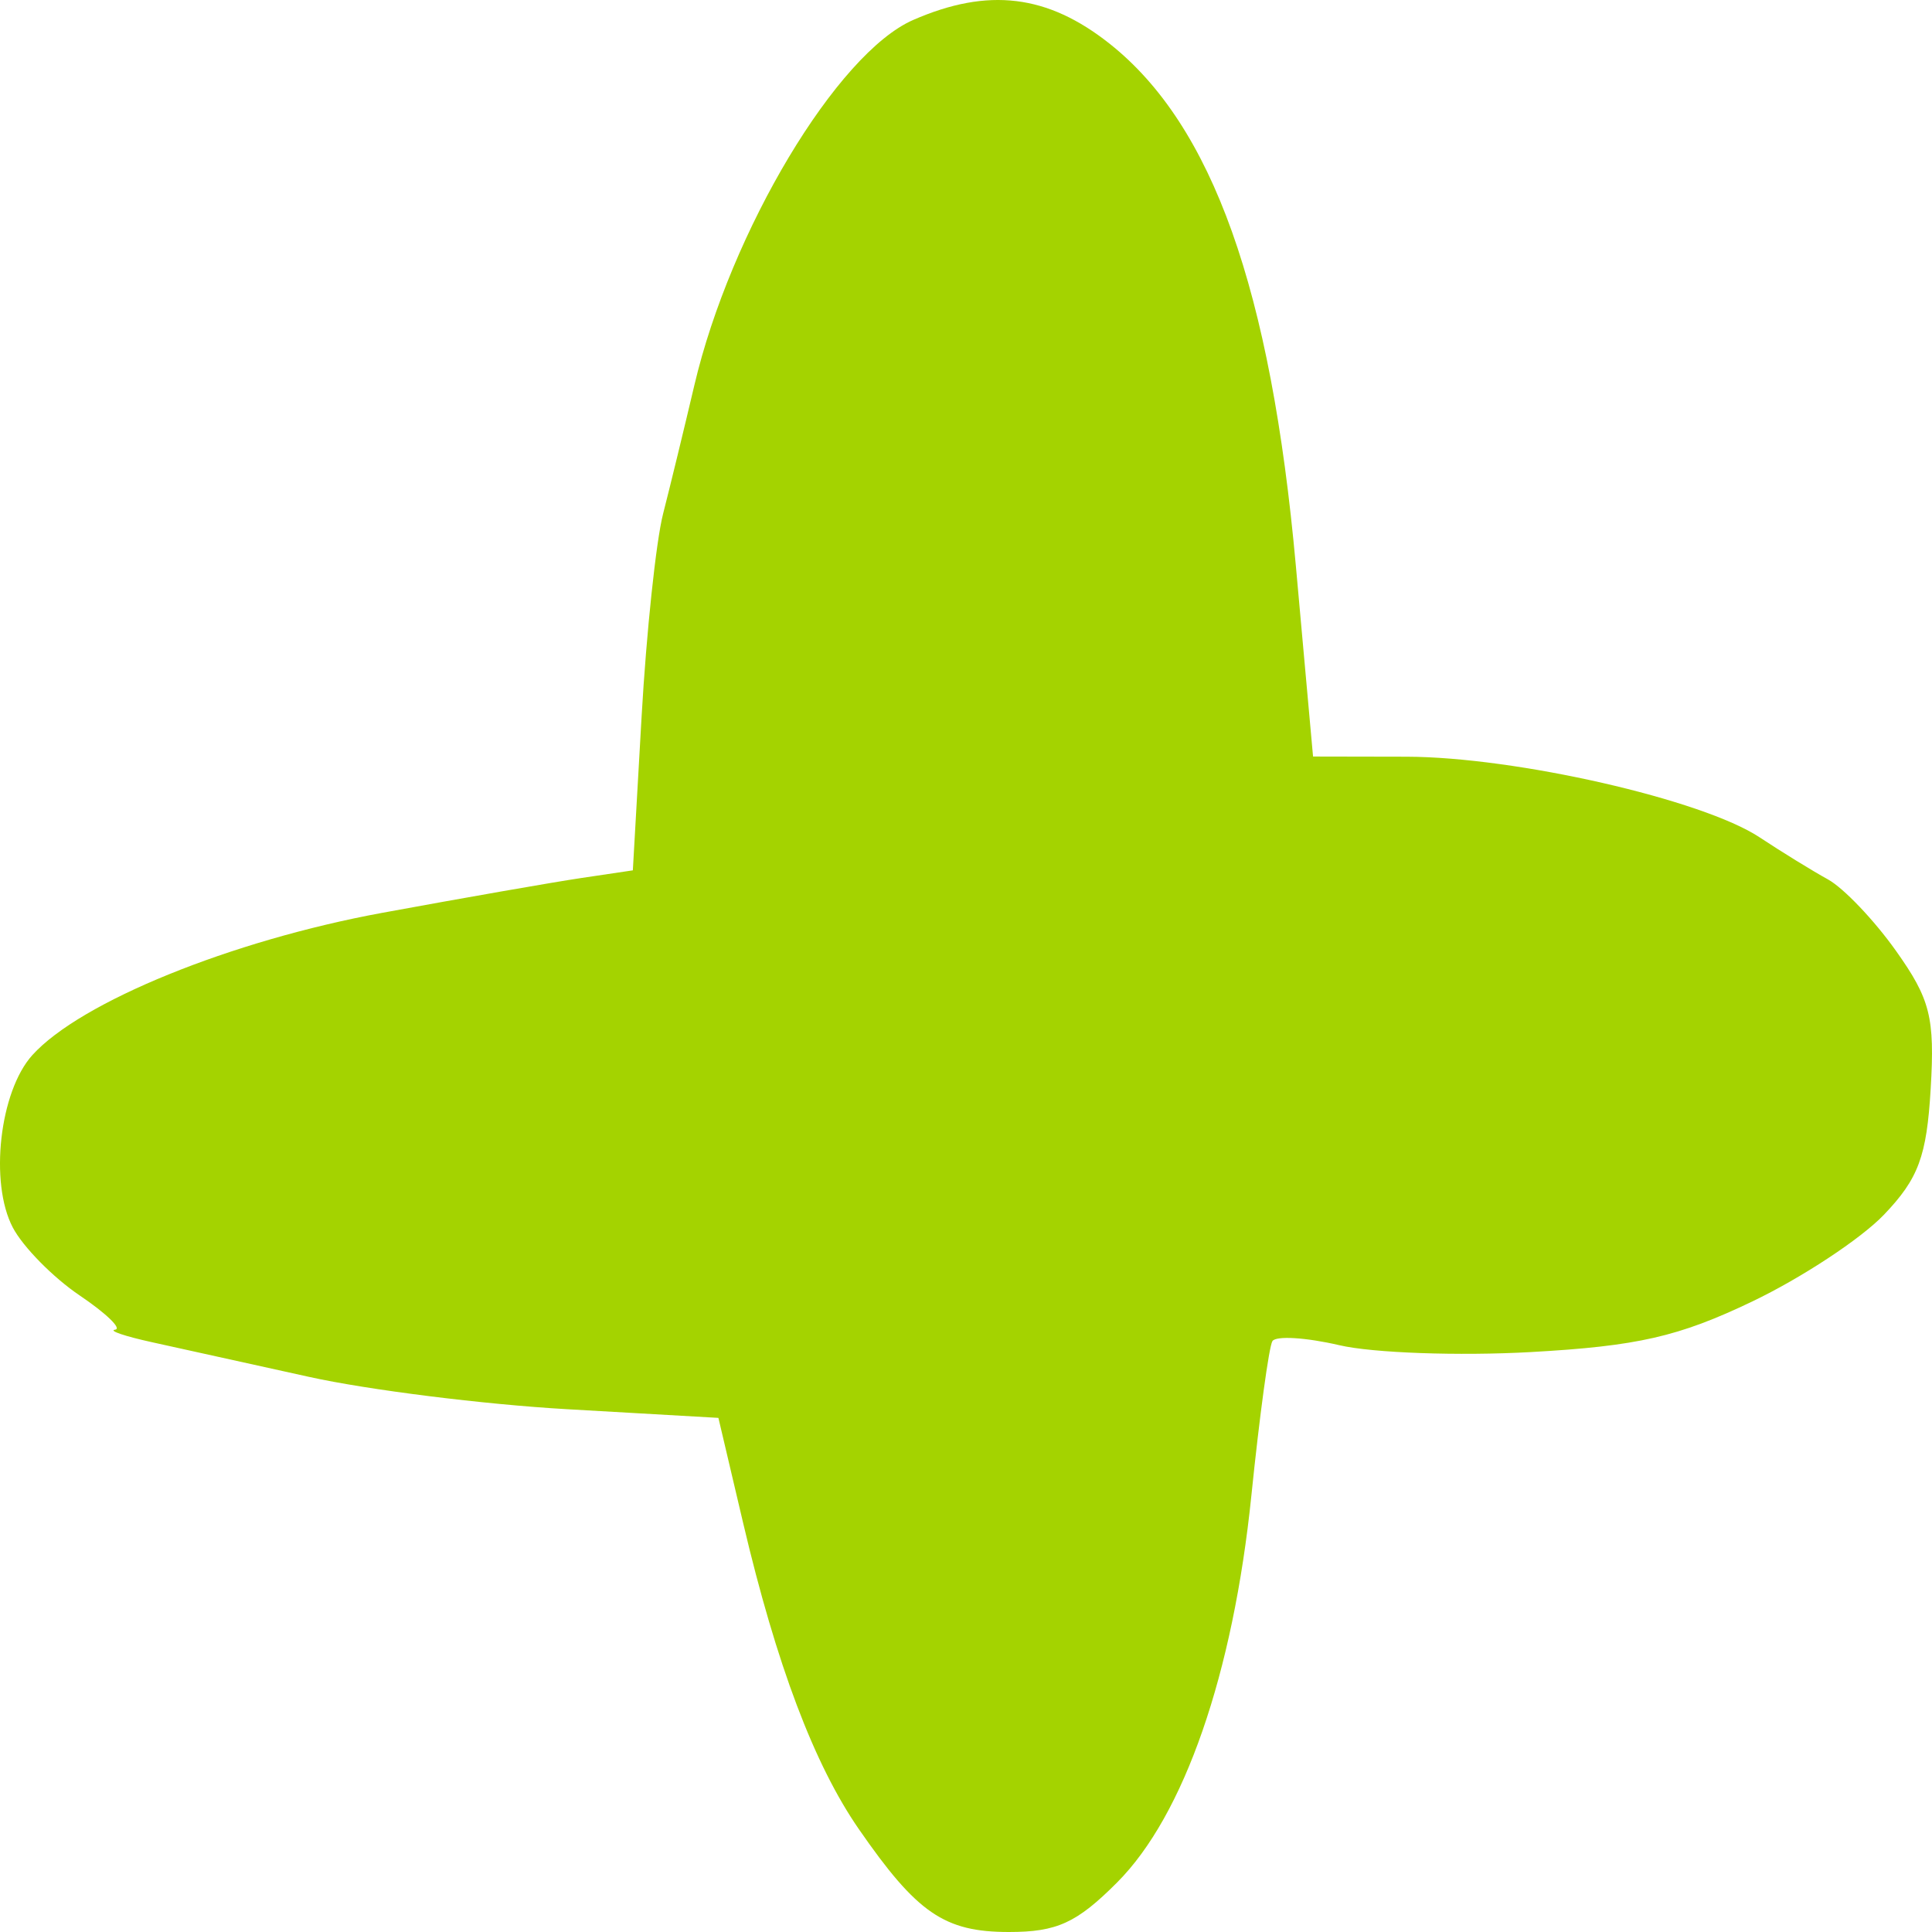 <?xml version="1.0" encoding="UTF-8"?> <svg xmlns="http://www.w3.org/2000/svg" width="131" height="131" viewBox="0 0 131 131" fill="none"> <path d="M47.078 26.135C49.536 15.662 56.76 3.602 61.922 1.352C67.005 -0.865 71.029 -0.376 75.246 2.97C82.211 8.497 86.175 19.617 87.866 38.364L89.032 51.297L95.365 51.309C102.769 51.323 115.447 54.217 119.313 56.777C120.797 57.759 122.88 59.042 123.941 59.626C125.003 60.211 127.08 62.391 128.556 64.47C130.885 67.75 131.198 68.989 130.911 73.822C130.64 78.415 130.083 79.916 127.743 82.364C126.181 83.998 122.154 86.65 118.793 88.257C113.816 90.638 111.036 91.272 103.806 91.677C98.923 91.95 93.077 91.741 90.814 91.212C88.55 90.684 86.508 90.56 86.275 90.938C86.042 91.315 85.402 96.019 84.852 101.39C83.61 113.512 80.287 123.092 75.744 127.643C73.007 130.386 71.666 131 68.412 131C64.036 131 62.178 129.726 58.23 124.018C55.206 119.647 52.653 112.888 50.387 103.259L48.712 96.14L38.454 95.552C32.812 95.229 24.937 94.242 20.952 93.359C16.967 92.477 12.184 91.421 10.322 91.013C8.461 90.605 7.329 90.22 7.806 90.159C8.284 90.098 7.202 89.054 5.403 87.839C3.604 86.624 1.564 84.553 0.871 83.238C-0.73 80.2 -0.029 74.002 2.193 71.543C5.453 67.933 15.668 63.779 25.922 61.894C31.436 60.88 37.513 59.817 39.428 59.532L42.91 59.014L43.502 48.617C43.827 42.899 44.484 36.694 44.963 34.829C45.441 32.964 46.392 29.052 47.078 26.135Z" fill="#A4D300"></path> </svg> 
